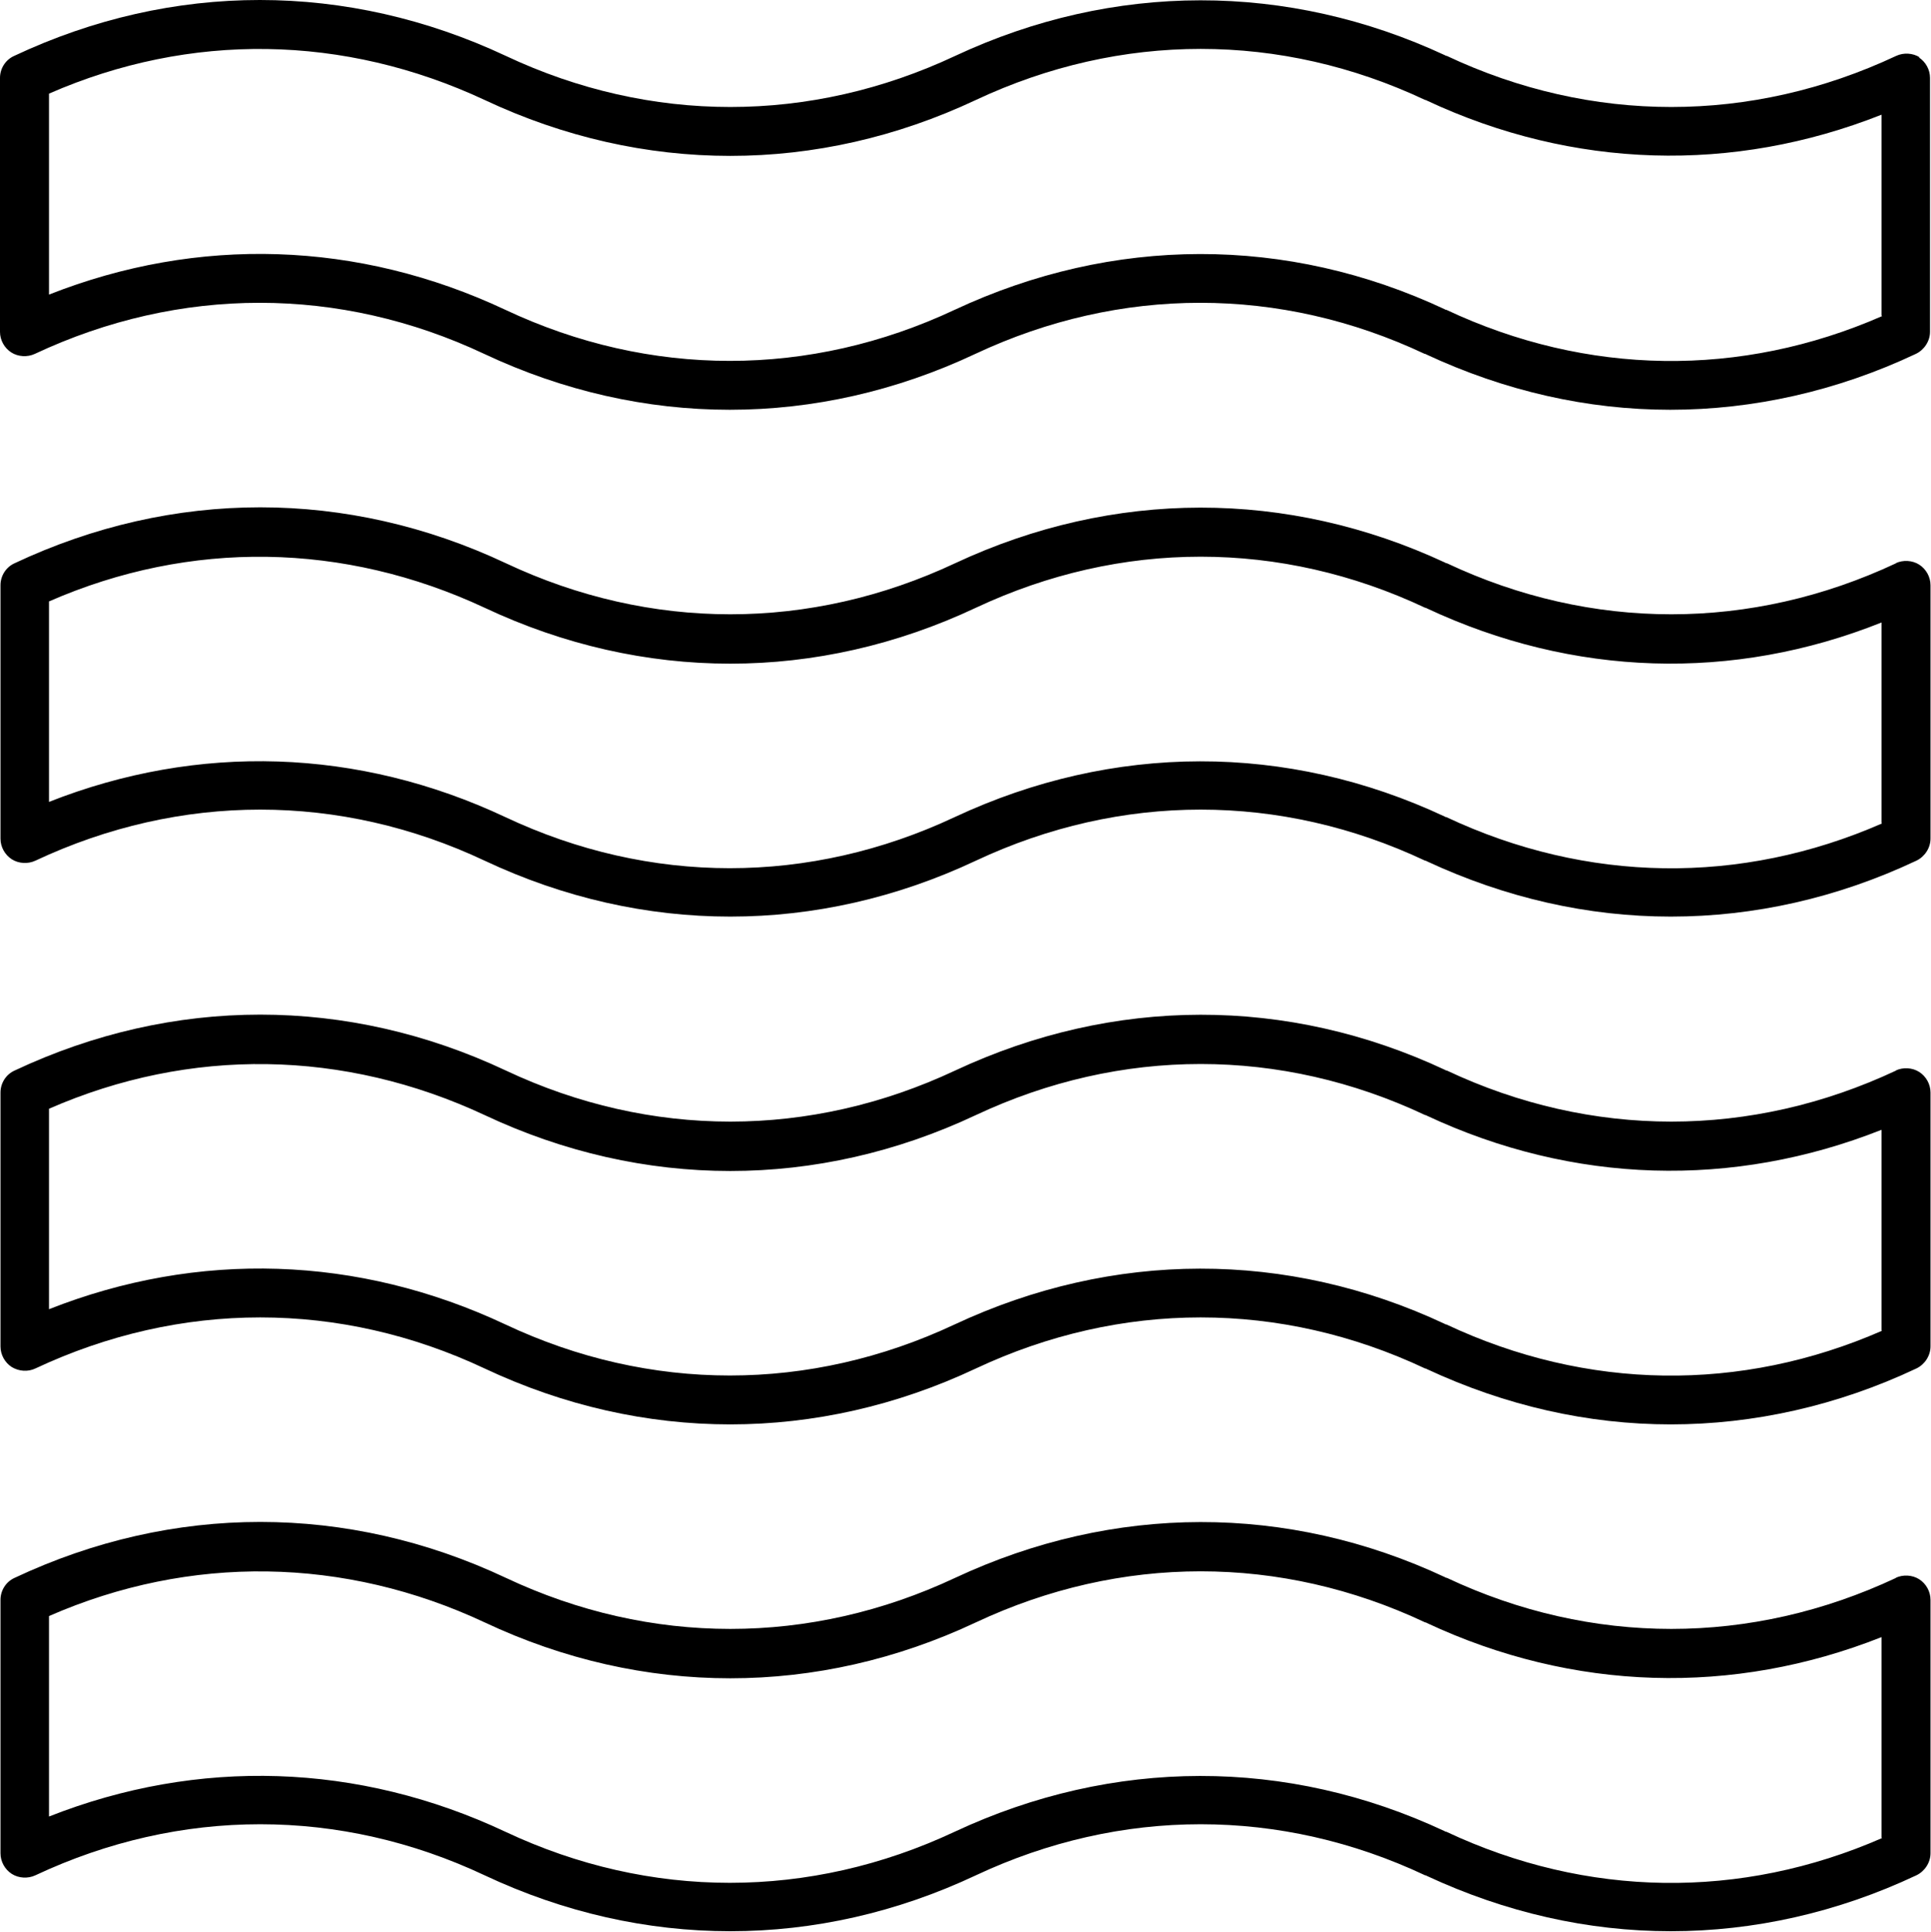 <?xml version="1.0" encoding="UTF-8"?>
<svg id="Layer_2" data-name="Layer 2" xmlns="http://www.w3.org/2000/svg" viewBox="0 0 39.4 39.41">
  <g id="black">
    <g>
      <path d="M38.69,11.49c-2.96,1.39-6.22,1.39-9.17,0-.01,0-.02,0-.03-.01-3.22-1.5-6.77-1.5-10,.01-2.96,1.39-6.22,1.39-9.17,0-3.23-1.52-6.79-1.52-10.02,0-.18.08-.29.26-.29.45v5.17c0,.17.09.33.23.42.14.09.33.1.48.03,2.96-1.39,6.22-1.39,9.17,0,3.23,1.52,6.79,1.52,10.02,0,2.96-1.39,6.22-1.39,9.17,0,.01,0,.02,0,.03.01,1.61.75,3.29,1.13,4.98,1.13,1.7,0,3.4-.38,5.01-1.14.17-.08.29-.26.29-.45v-5.17c0-.17-.09-.33-.23-.42-.14-.09-.33-.1-.48-.03ZM38.4,16.8c-2.88,1.26-6.02,1.22-8.89-.13-.01,0-.02,0-.03-.01-3.22-1.51-6.77-1.5-10,.01-2.96,1.39-6.22,1.39-9.17,0-3-1.41-6.27-1.51-9.31-.31v-4.09c2.88-1.26,6.02-1.21,8.89.13,3.23,1.52,6.79,1.52,10.02,0,2.96-1.39,6.22-1.39,9.17,0,.01,0,.02,0,.03.01,2.99,1.4,6.25,1.5,9.28.29v4.09Z"/>
      <path d="M39.17,1.17c-.14-.09-.33-.1-.48-.03-2.96,1.39-6.22,1.39-9.17,0-.01,0-.02,0-.03-.01-3.22-1.5-6.77-1.5-10,.01-2.96,1.39-6.22,1.39-9.17,0C7.08-.38,3.52-.38.29,1.14c-.18.08-.29.26-.29.45v5.18c0,.17.09.33.23.42.14.09.33.1.48.03,2.96-1.39,6.22-1.39,9.17,0,3.23,1.52,6.79,1.52,10.02,0,2.96-1.39,6.22-1.39,9.17,0,.01,0,.02,0,.03.01,1.61.75,3.29,1.13,4.98,1.13s3.4-.38,5.01-1.14c.17-.08.29-.26.29-.45V1.59c0-.17-.09-.33-.23-.42ZM38.4,6.45c-2.88,1.26-6.02,1.22-8.89-.13-.01,0-.02,0-.03-.01-3.22-1.51-6.77-1.5-10,.01-2.96,1.39-6.22,1.39-9.17,0-3-1.41-6.27-1.51-9.31-.31V1.91c2.88-1.26,6.02-1.21,8.89.13,3.23,1.52,6.79,1.52,10.02,0,2.96-1.39,6.22-1.39,9.17,0,.01,0,.02,0,.03.01,2.99,1.4,6.25,1.49,9.28.29v4.09Z"/>
      <path d="M38.69,32.19c-2.96,1.39-6.22,1.39-9.17,0-.01,0-.02,0-.03-.01-3.22-1.51-6.77-1.5-10,.01-2.96,1.39-6.22,1.39-9.17,0-3.23-1.52-6.79-1.52-10.02,0-.18.08-.29.26-.29.45v5.17c0,.17.09.33.23.42s.33.1.48.03c2.96-1.39,6.22-1.39,9.17,0,3.23,1.52,6.79,1.52,10.02,0,2.96-1.39,6.22-1.39,9.17,0,.01,0,.02,0,.03.01,1.61.75,3.29,1.13,4.98,1.13s3.4-.38,5.01-1.14c.17-.08.29-.26.29-.45v-5.17c0-.17-.09-.33-.23-.42-.14-.09-.33-.1-.48-.03ZM38.4,37.5c-2.88,1.26-6.02,1.22-8.89-.13-.01,0-.02,0-.03-.01-3.22-1.51-6.77-1.5-10,.01-2.96,1.39-6.22,1.39-9.17,0-3-1.41-6.27-1.51-9.31-.31v-4.09c2.88-1.26,6.03-1.21,8.89.13,3.23,1.52,6.79,1.52,10.02,0,2.96-1.39,6.22-1.39,9.17,0,.01,0,.02,0,.03.01,2.99,1.4,6.25,1.49,9.28.29v4.09Z"/>
      <path d="M38.69,21.84c-2.96,1.39-6.22,1.39-9.17,0-.01,0-.02,0-.03-.01-3.22-1.51-6.77-1.5-10,.01-2.96,1.39-6.22,1.39-9.17,0-3.23-1.52-6.79-1.52-10.02,0-.18.08-.29.26-.29.45v5.18c0,.17.09.33.23.42.15.09.33.1.48.03,2.96-1.39,6.22-1.39,9.17,0,3.23,1.52,6.79,1.52,10.02,0,2.96-1.39,6.22-1.39,9.17,0,.01,0,.02,0,.03.01,1.61.75,3.29,1.13,4.98,1.13s3.4-.38,5.01-1.14c.17-.08.29-.26.29-.45v-5.18c0-.17-.09-.33-.23-.42-.14-.09-.33-.1-.48-.03ZM38.4,27.15c-2.88,1.26-6.02,1.22-8.89-.13-.01,0-.02,0-.03-.01-3.22-1.51-6.77-1.5-10,.01-2.96,1.39-6.22,1.39-9.17,0-3-1.41-6.27-1.51-9.31-.31v-4.09c2.88-1.26,6.02-1.21,8.89.13,3.23,1.52,6.79,1.52,10.02,0,2.96-1.39,6.22-1.39,9.17,0,.01,0,.02,0,.03.01,2.99,1.4,6.25,1.49,9.28.29v4.09Z"/>
    </g>
  </g>
</svg>